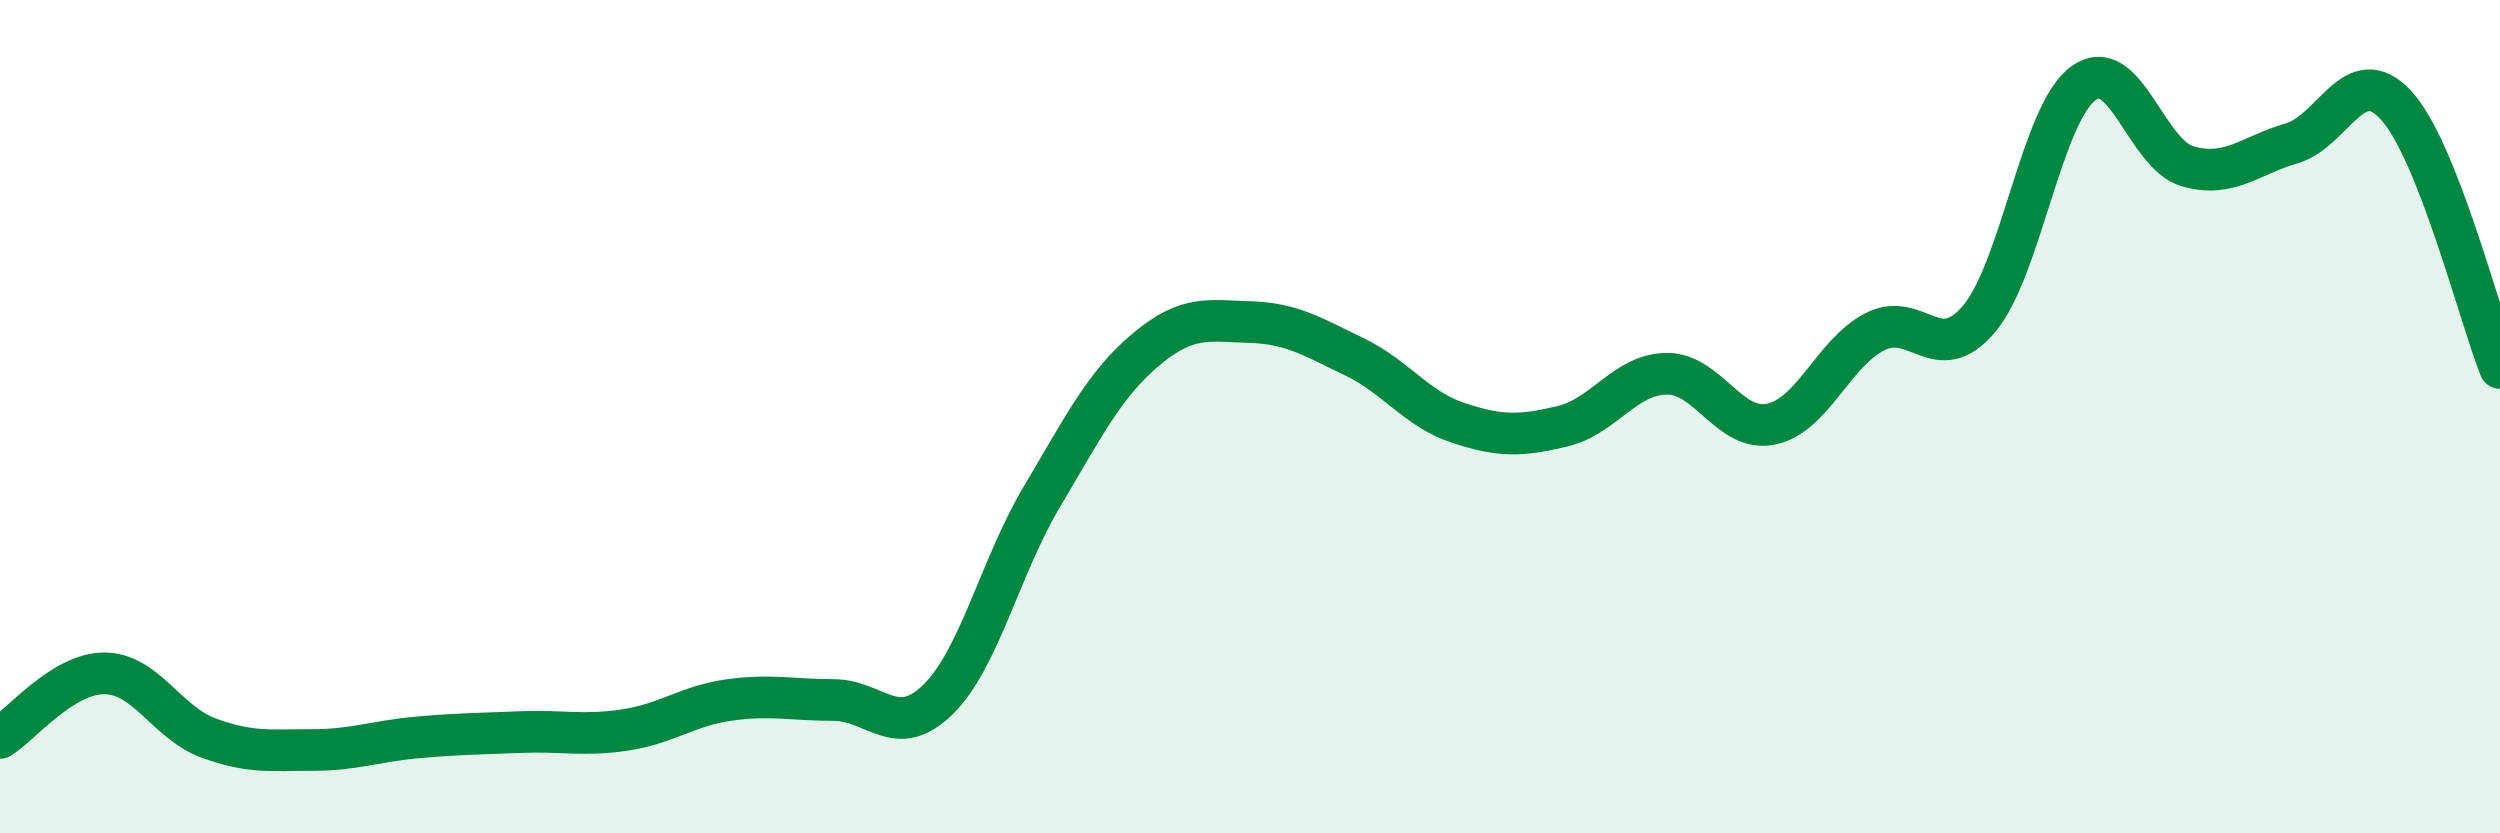 
    <svg width="60" height="20" viewBox="0 0 60 20" xmlns="http://www.w3.org/2000/svg">
      <path
        d="M 0,17.71 C 0.5,17.4 1.5,16.16 2.5,16.16 C 3.5,16.16 4,17.34 5,17.71 C 6,18.08 6.5,18 7.5,18 C 8.5,18 9,17.79 10,17.7 C 11,17.61 11.5,17.61 12.5,17.57 C 13.5,17.53 14,17.67 15,17.52 C 16,17.37 16.5,16.94 17.5,16.8 C 18.5,16.66 19,16.8 20,16.8 C 21,16.8 21.5,17.77 22.5,16.8 C 23.5,15.83 24,13.61 25,11.93 C 26,10.25 26.5,9.23 27.5,8.39 C 28.5,7.55 29,7.7 30,7.73 C 31,7.76 31.5,8.08 32.5,8.56 C 33.5,9.04 34,9.82 35,10.15 C 36,10.48 36.5,10.47 37.5,10.23 C 38.5,9.99 39,8.98 40,8.97 C 41,8.96 41.5,10.38 42.5,10.18 C 43.5,9.98 44,8.47 45,7.96 C 46,7.45 46.5,8.84 47.5,7.65 C 48.5,6.46 49,2.73 50,2 C 51,1.27 51.5,3.7 52.5,3.99 C 53.5,4.28 54,3.73 55,3.44 C 56,3.15 56.5,1.44 57.5,2.52 C 58.5,3.6 59.5,7.57 60,8.83L60 20L0 20Z"
        fill="#008740"
        opacity="0.1"
        stroke-linecap="round"
        stroke-linejoin="round"
      />
      <path
        d="M 0,17.71 C 0.5,17.4 1.5,16.16 2.5,16.16 C 3.5,16.16 4,17.34 5,17.71 C 6,18.08 6.5,18 7.5,18 C 8.5,18 9,17.79 10,17.7 C 11,17.61 11.5,17.61 12.5,17.57 C 13.5,17.53 14,17.67 15,17.52 C 16,17.37 16.5,16.94 17.5,16.8 C 18.5,16.66 19,16.8 20,16.8 C 21,16.8 21.5,17.77 22.5,16.8 C 23.5,15.83 24,13.61 25,11.93 C 26,10.25 26.5,9.23 27.5,8.39 C 28.5,7.55 29,7.7 30,7.73 C 31,7.76 31.5,8.08 32.5,8.56 C 33.5,9.04 34,9.82 35,10.15 C 36,10.48 36.5,10.47 37.5,10.23 C 38.5,9.99 39,8.98 40,8.97 C 41,8.96 41.5,10.38 42.5,10.18 C 43.5,9.98 44,8.47 45,7.96 C 46,7.45 46.5,8.84 47.5,7.65 C 48.5,6.46 49,2.73 50,2 C 51,1.27 51.5,3.7 52.5,3.99 C 53.5,4.28 54,3.73 55,3.44 C 56,3.15 56.5,1.44 57.5,2.52 C 58.5,3.6 59.5,7.57 60,8.83"
        stroke="#008740"
        stroke-width="1"
        fill="none"
        stroke-linecap="round"
        stroke-linejoin="round"
      />
    </svg>
  